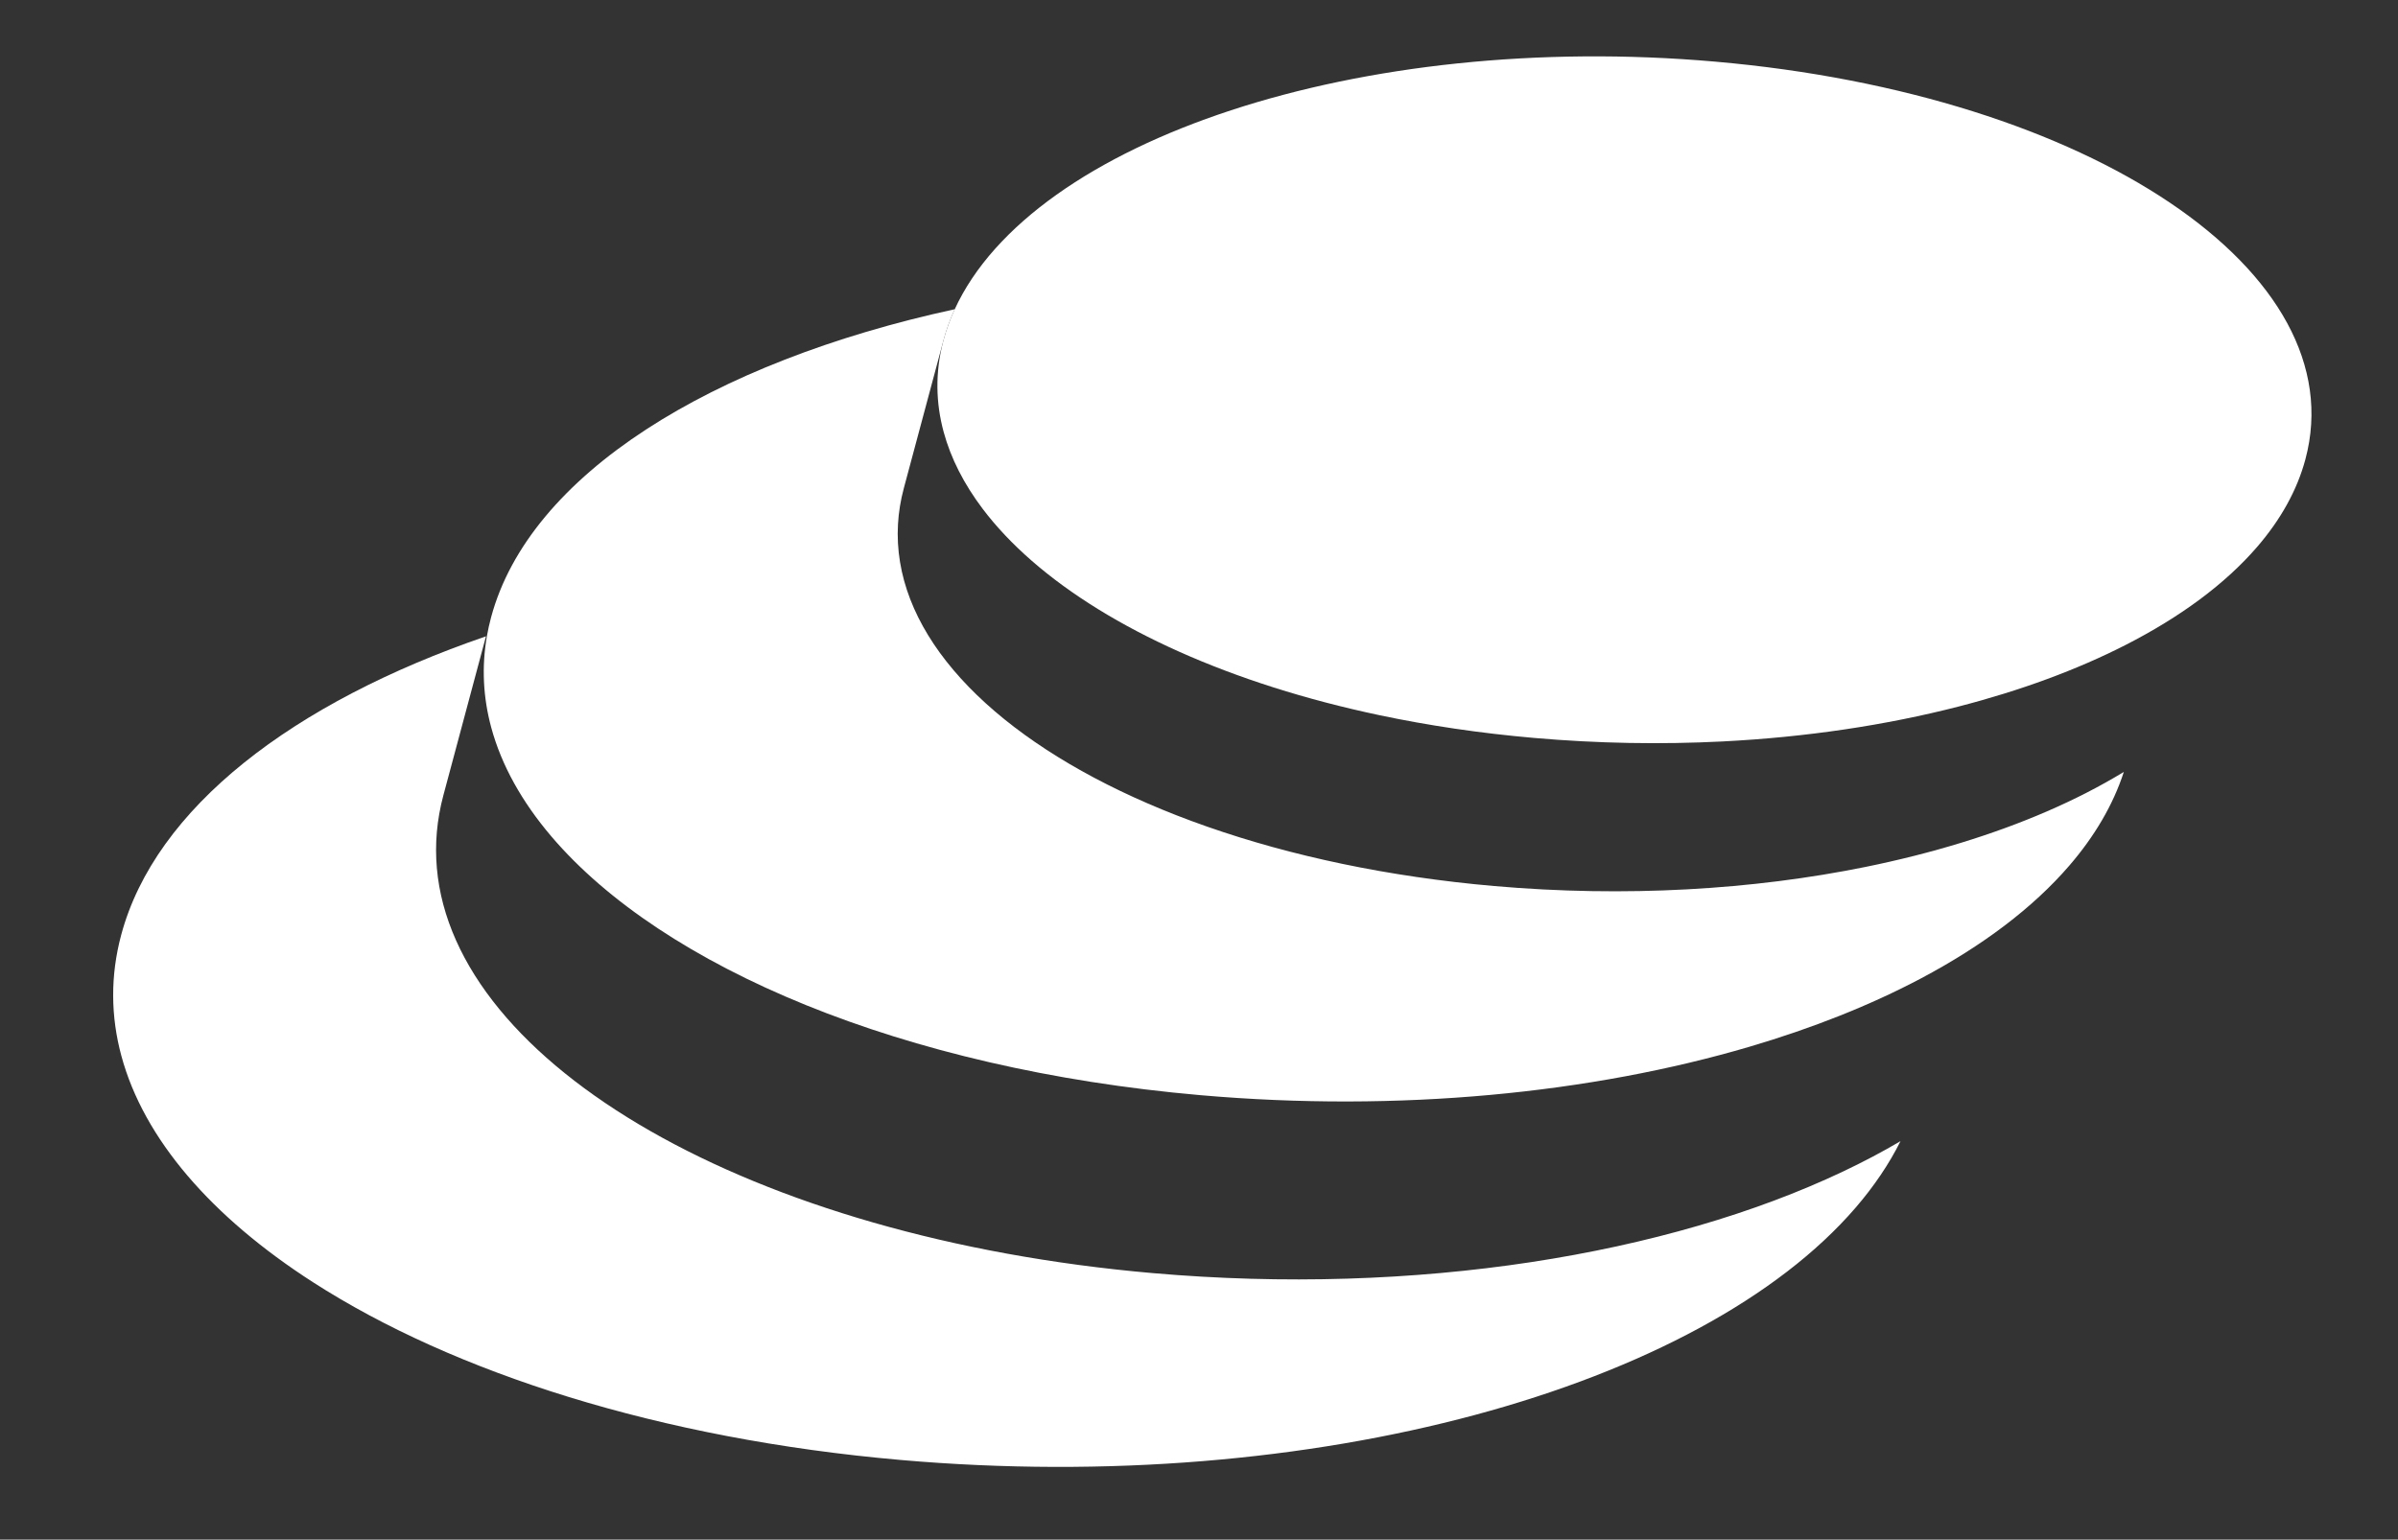 <svg width="1037" height="666" viewBox="0 0 1037 666" fill="none" xmlns="http://www.w3.org/2000/svg">
<rect x="0" y="0" width="1037" height="666" fill="#333333" stroke="none"/>
<path fill-rule="evenodd" clip-rule="evenodd" d="M52.412 404.414C67.134 349.473 126.604 303.932 210.165 275.253L191.737 344.031C188.901 354.616 188.006 365.147 188.919 375.532C196.369 460.372 324.347 535.485 498.423 550.714C612.468 560.693 721.094 542.762 796.941 506.802C805.699 502.65 814.021 498.258 821.863 493.639C816.873 503.625 810.353 513.232 802.448 522.41C735.372 600.278 568.486 647.207 389.44 631.544C285.33 622.435 196.224 593.834 135.308 554.628C91.462 526.409 62.22 492.694 52.498 456.797C47.87 439.712 47.665 422.131 52.412 404.414Z" fill="white"/>
<path d="M919.18 279.003C942.865 266.906 962.29 252.592 976.116 236.541C986.237 224.792 993.358 212.113 996.954 198.693C1018.6 117.908 904.308 40.884 741.676 26.657C588.217 13.229 446.551 60.513 412.872 133.761C410.859 138.14 409.231 142.611 408.01 147.167L407.991 147.238L407.94 147.431C407.893 147.61 407.842 147.788 407.796 147.966C404.418 161.116 404.64 174.161 408.075 186.844C411.173 198.283 416.888 209.428 424.942 220.095C430.823 227.884 437.953 235.418 446.22 242.622C479.878 271.954 532.421 295.842 596.563 309.382C617.638 313.831 639.966 317.163 663.288 319.203C691.005 321.629 718.339 322.073 744.72 320.742C781.112 318.904 815.692 313.689 846.975 305.632C873.776 298.728 898.156 289.741 919.18 279.003Z" fill="white"/>
<path fill-rule="evenodd" clip-rule="evenodd" d="M412.875 133.765C410.862 138.144 409.234 142.615 408.013 147.171L407.994 147.242L407.943 147.435L407.799 147.97L390.84 211.243C389.444 216.452 388.614 221.646 388.325 226.808C388.019 232.283 388.322 237.724 389.206 243.11C396.321 286.425 441.046 326.227 508.802 352.692C543.543 366.262 584.338 376.324 629.223 381.557C634.793 382.207 640.425 382.781 646.117 383.28C702.889 388.246 758.048 384.905 806.722 375.013C835.522 369.16 862.051 361.015 885.302 350.94C897.261 345.759 908.352 340.066 918.44 333.912C913.788 348.207 905.782 361.77 894.874 374.431C879.09 392.755 857.233 409.194 830.682 423.255C808.887 434.797 783.929 444.734 756.571 452.792C688.373 472.878 605.259 481.282 519.048 473.741C390.198 462.467 286.604 418.385 238.451 361.834C225.716 346.877 216.86 331.049 212.438 314.726C208.931 301.776 208.216 288.512 210.571 275.127C211.043 272.441 211.64 269.751 212.361 267.058C228.903 205.321 307.544 156.629 412.875 133.765Z" fill="white"/>
</svg>
